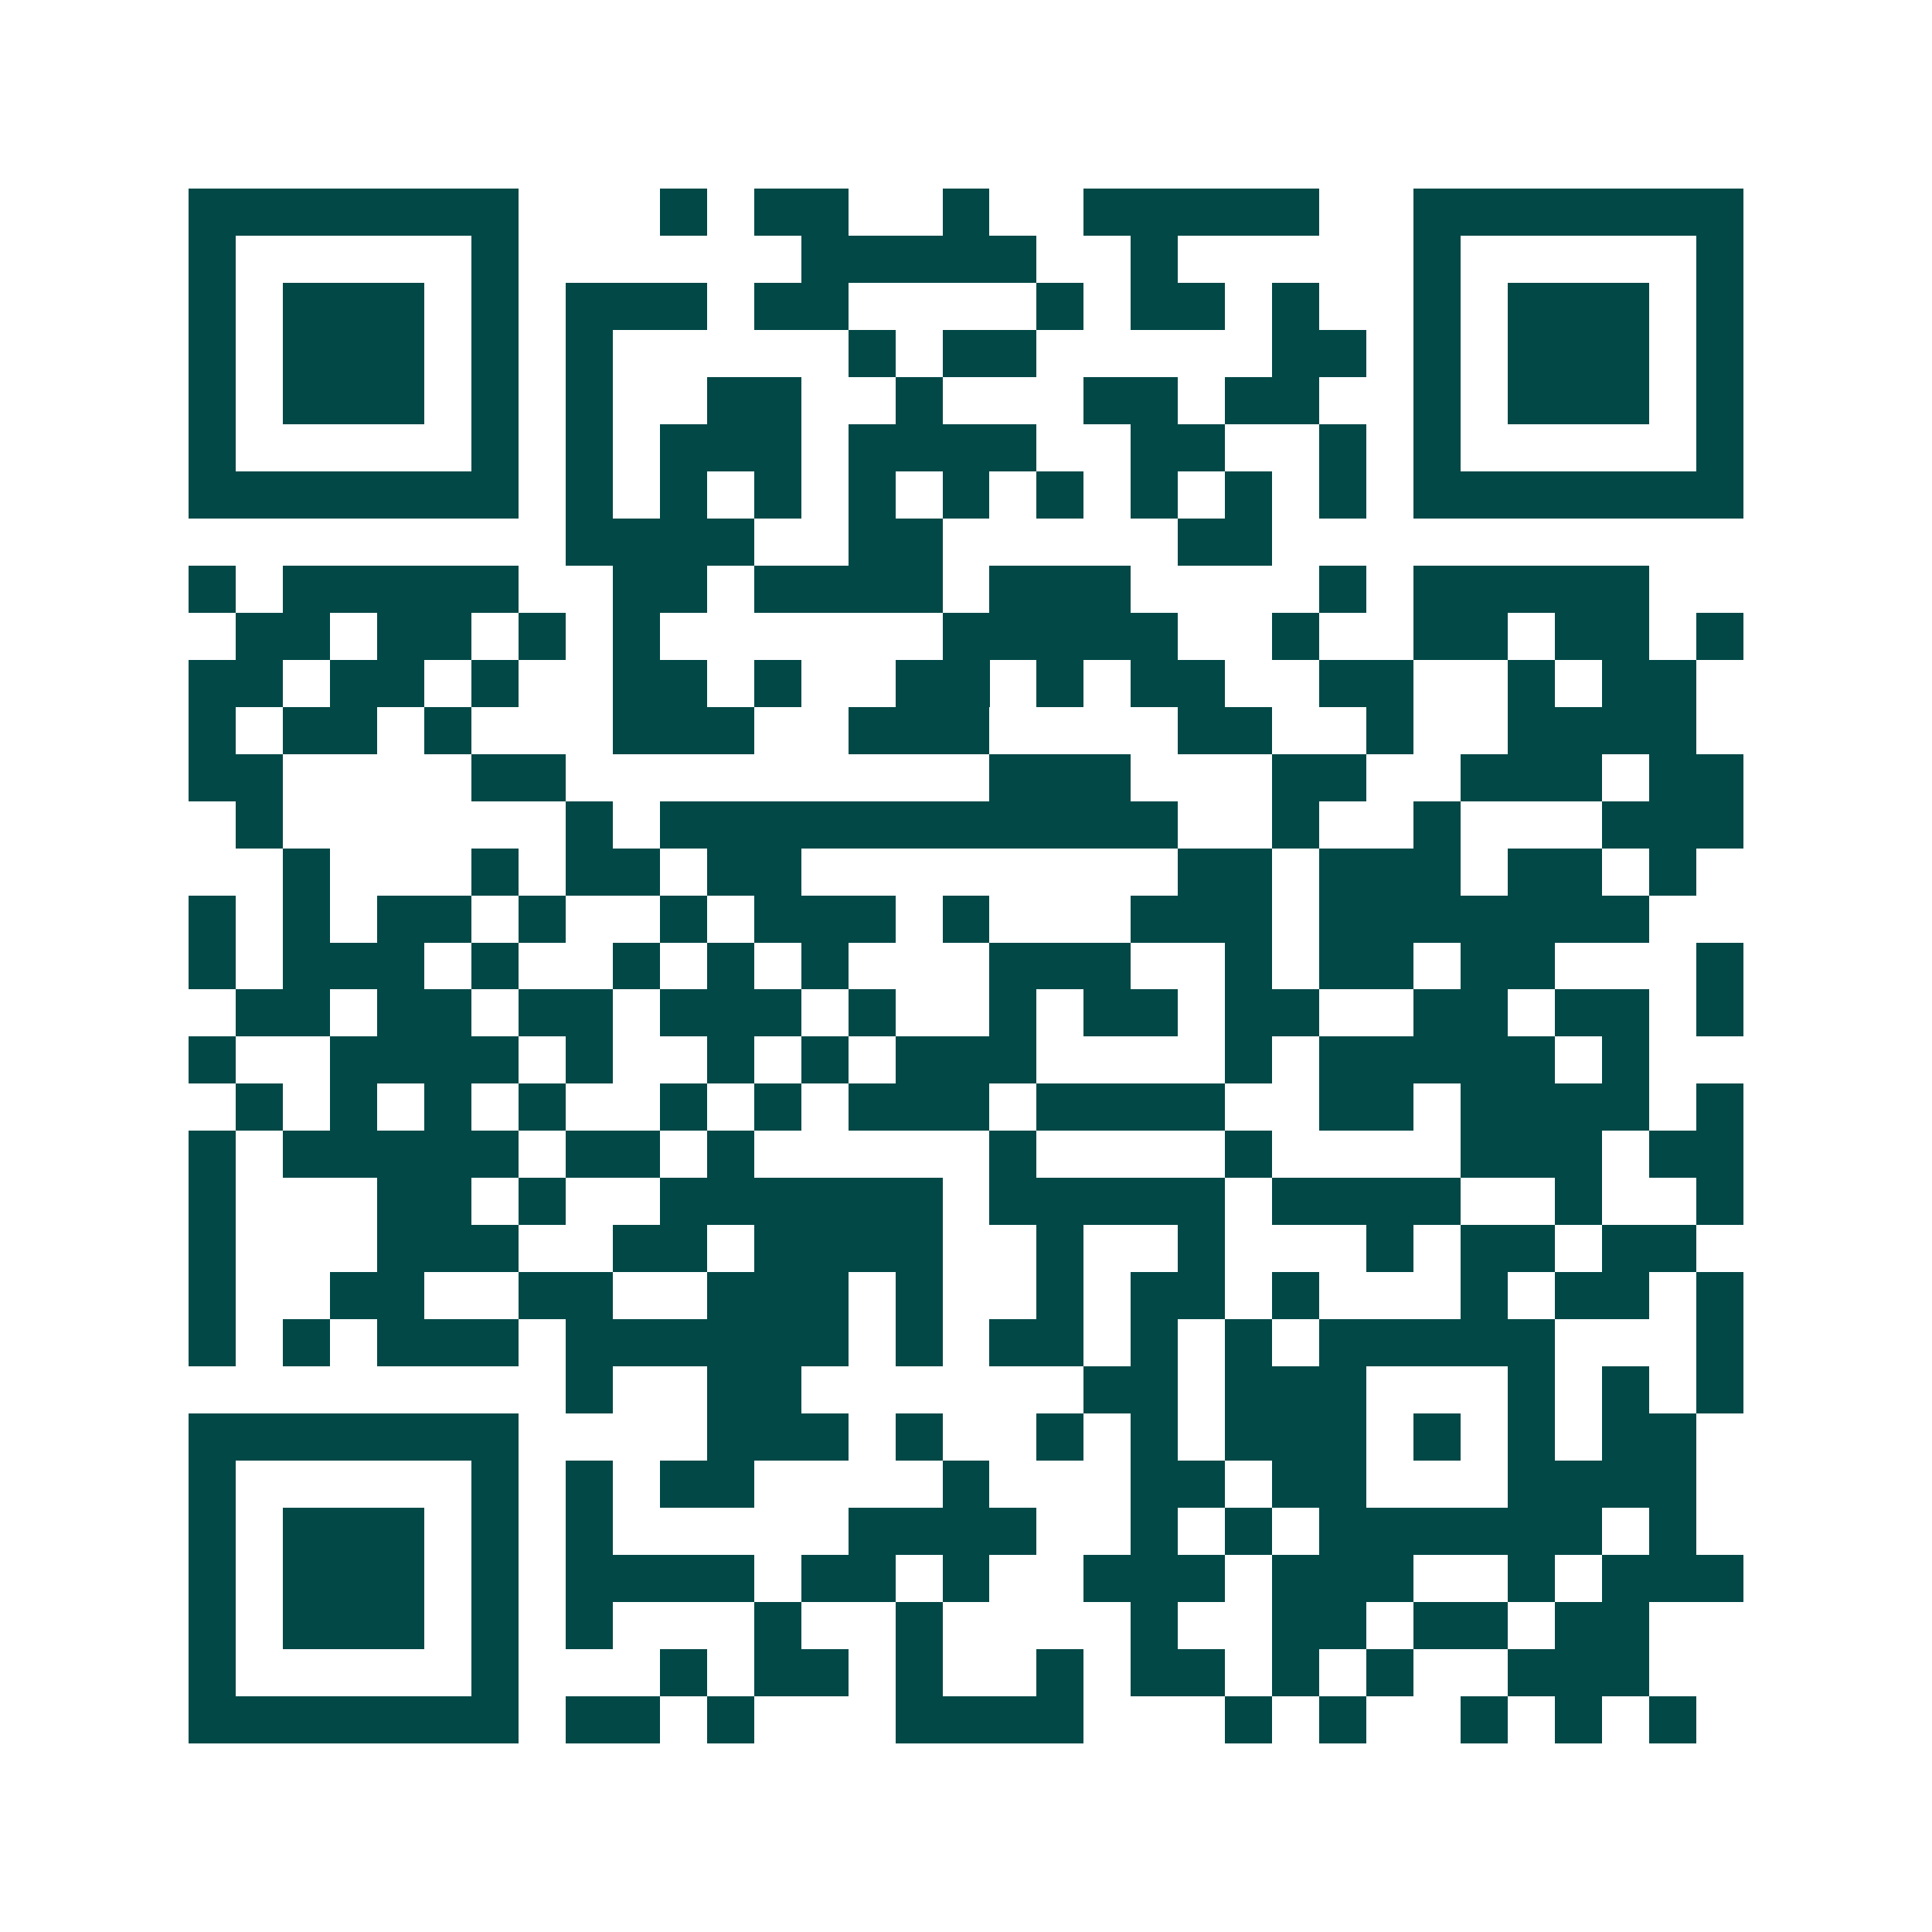 <svg xmlns="http://www.w3.org/2000/svg" width="200" height="200" viewBox="0 0 41 41" shape-rendering="crispEdges"><path fill="#ffffff" d="M0 0h41v41H0z"/><path stroke="#014847" d="M4 4.5h7m3 0h1m1 0h2m2 0h1m2 0h5m2 0h7M4 5.5h1m5 0h1m6 0h5m2 0h1m5 0h1m5 0h1M4 6.5h1m1 0h3m1 0h1m1 0h3m1 0h2m4 0h1m1 0h2m1 0h1m2 0h1m1 0h3m1 0h1M4 7.5h1m1 0h3m1 0h1m1 0h1m5 0h1m1 0h2m5 0h2m1 0h1m1 0h3m1 0h1M4 8.5h1m1 0h3m1 0h1m1 0h1m2 0h2m2 0h1m3 0h2m1 0h2m2 0h1m1 0h3m1 0h1M4 9.5h1m5 0h1m1 0h1m1 0h3m1 0h4m2 0h2m2 0h1m1 0h1m5 0h1M4 10.5h7m1 0h1m1 0h1m1 0h1m1 0h1m1 0h1m1 0h1m1 0h1m1 0h1m1 0h1m1 0h7M12 11.5h4m2 0h2m5 0h2M4 12.5h1m1 0h5m2 0h2m1 0h4m1 0h3m4 0h1m1 0h5M5 13.5h2m1 0h2m1 0h1m1 0h1m6 0h5m2 0h1m2 0h2m1 0h2m1 0h1M4 14.5h2m1 0h2m1 0h1m2 0h2m1 0h1m2 0h2m1 0h1m1 0h2m2 0h2m2 0h1m1 0h2M4 15.5h1m1 0h2m1 0h1m3 0h3m2 0h3m4 0h2m2 0h1m2 0h4M4 16.5h2m4 0h2m9 0h3m3 0h2m2 0h3m1 0h2M5 17.5h1m6 0h1m1 0h11m2 0h1m2 0h1m3 0h3M6 18.5h1m3 0h1m1 0h2m1 0h2m8 0h2m1 0h3m1 0h2m1 0h1M4 19.5h1m1 0h1m1 0h2m1 0h1m2 0h1m1 0h3m1 0h1m3 0h3m1 0h7M4 20.5h1m1 0h3m1 0h1m2 0h1m1 0h1m1 0h1m3 0h3m2 0h1m1 0h2m1 0h2m3 0h1M5 21.5h2m1 0h2m1 0h2m1 0h3m1 0h1m2 0h1m1 0h2m1 0h2m2 0h2m1 0h2m1 0h1M4 22.5h1m2 0h4m1 0h1m2 0h1m1 0h1m1 0h3m4 0h1m1 0h5m1 0h1M5 23.5h1m1 0h1m1 0h1m1 0h1m2 0h1m1 0h1m1 0h3m1 0h4m2 0h2m1 0h4m1 0h1M4 24.5h1m1 0h5m1 0h2m1 0h1m5 0h1m4 0h1m4 0h3m1 0h2M4 25.5h1m3 0h2m1 0h1m2 0h6m1 0h5m1 0h4m2 0h1m2 0h1M4 26.5h1m3 0h3m2 0h2m1 0h4m2 0h1m2 0h1m3 0h1m1 0h2m1 0h2M4 27.5h1m2 0h2m2 0h2m2 0h3m1 0h1m2 0h1m1 0h2m1 0h1m3 0h1m1 0h2m1 0h1M4 28.5h1m1 0h1m1 0h3m1 0h6m1 0h1m1 0h2m1 0h1m1 0h1m1 0h5m3 0h1M12 29.5h1m2 0h2m6 0h2m1 0h3m3 0h1m1 0h1m1 0h1M4 30.5h7m4 0h3m1 0h1m2 0h1m1 0h1m1 0h3m1 0h1m1 0h1m1 0h2M4 31.5h1m5 0h1m1 0h1m1 0h2m4 0h1m3 0h2m1 0h2m3 0h4M4 32.5h1m1 0h3m1 0h1m1 0h1m5 0h4m2 0h1m1 0h1m1 0h6m1 0h1M4 33.5h1m1 0h3m1 0h1m1 0h4m1 0h2m1 0h1m2 0h3m1 0h3m2 0h1m1 0h3M4 34.5h1m1 0h3m1 0h1m1 0h1m3 0h1m2 0h1m4 0h1m2 0h2m1 0h2m1 0h2M4 35.5h1m5 0h1m3 0h1m1 0h2m1 0h1m2 0h1m1 0h2m1 0h1m1 0h1m2 0h3M4 36.5h7m1 0h2m1 0h1m3 0h4m3 0h1m1 0h1m2 0h1m1 0h1m1 0h1"/></svg>
